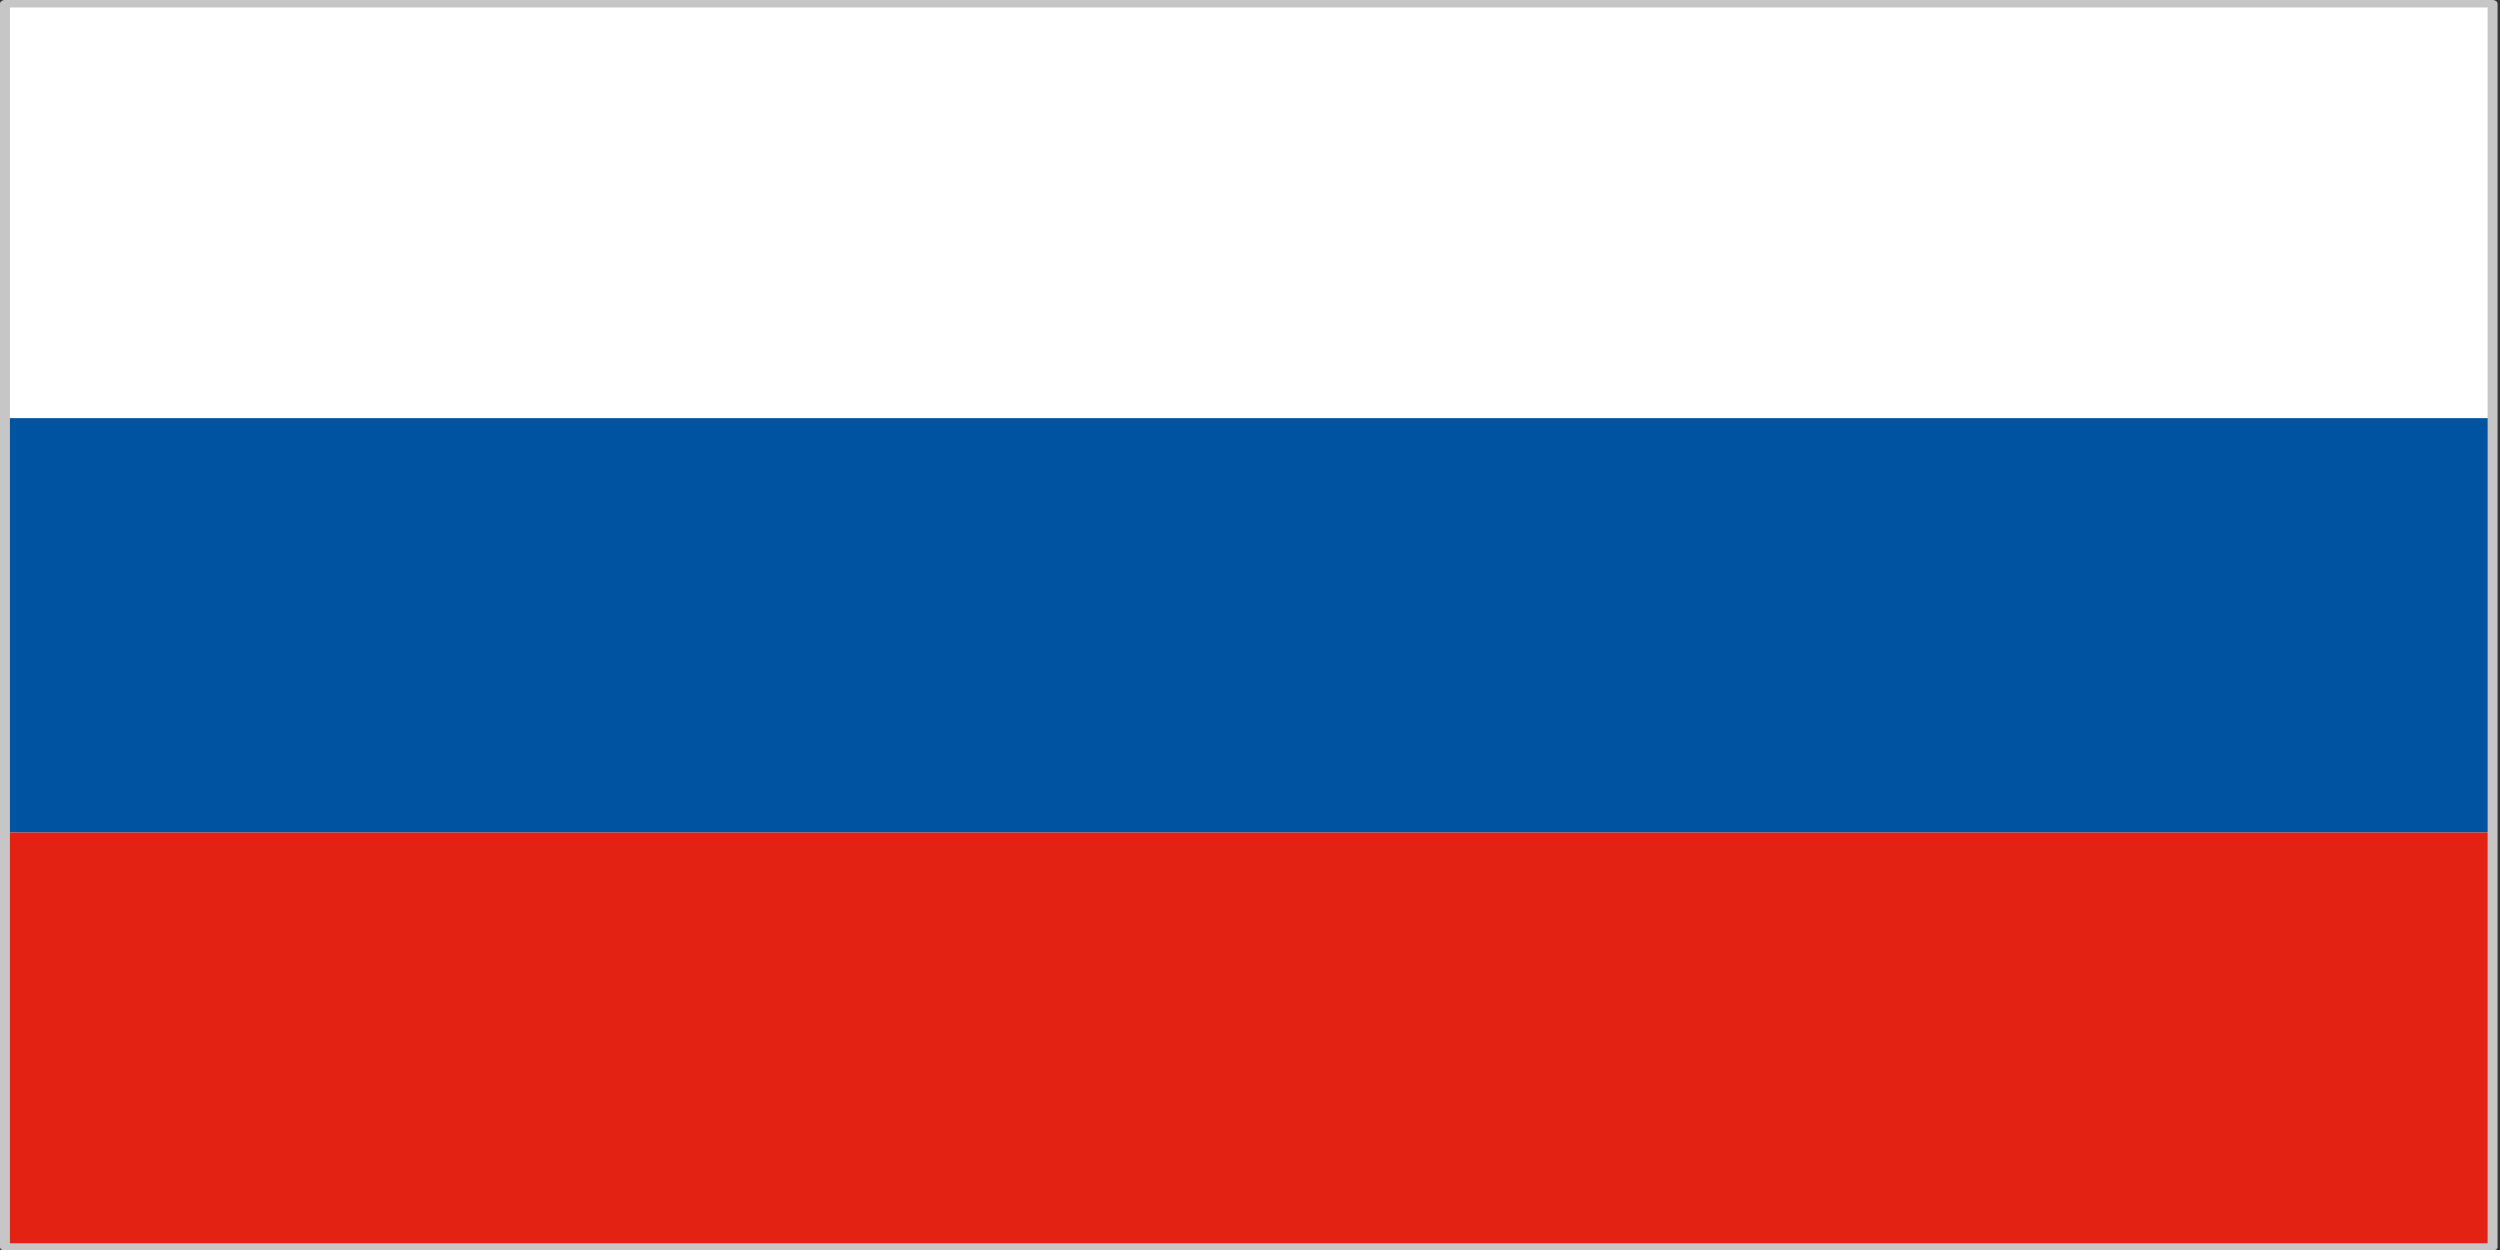 <?xml version="1.0" encoding="utf-8"?>
<!-- Generator: Adobe Illustrator 18.0.0, SVG Export Plug-In . SVG Version: 6.00 Build 0)  -->
<!DOCTYPE svg PUBLIC "-//W3C//DTD SVG 1.1//EN" "http://www.w3.org/Graphics/SVG/1.1/DTD/svg11.dtd">
<svg version="1.1" id="Слой_1" xmlns="http://www.w3.org/2000/svg" xmlns:xlink="http://www.w3.org/1999/xlink" x="0px" y="0px"
	 viewBox="0 0 400 200" enable-background="new 0 0 400 200" xml:space="preserve">
<rect x="0" y="0" width="400" height="200" fill="#333333" stroke="none"/>
<g>
	
		<rect x="0.795" y="0.598" fill-rule="evenodd" clip-rule="evenodd" fill="#FFFFFF" width="398.02" height="198.917"/>
	
		<rect x="0.795" y="66.903" fill-rule="evenodd" clip-rule="evenodd" fill="#0053A1" width="398.02" height="66.307"/>
	
		<rect x="0.795" y="133.21" fill-rule="evenodd" clip-rule="evenodd" fill="#E42213" width="398.02" height="66.305"/>
	<path fill="#C6C6C6" d="M0.795,0h0.019h398c0.441,0,0.799,0.268,0.799,0.598
		v0.015v198.902c0,0.331-0.357,0.598-0.799,0.598h-0.02H0.795
		c-0.441,0-0.795-0.268-0.795-0.598v-0.015V0.598
		C0,0.268,0.354,0,0.795,0L0.795,0z M398.019,1.195H1.59v197.724
		h396.429V1.195z"/>
</g>
</svg>
